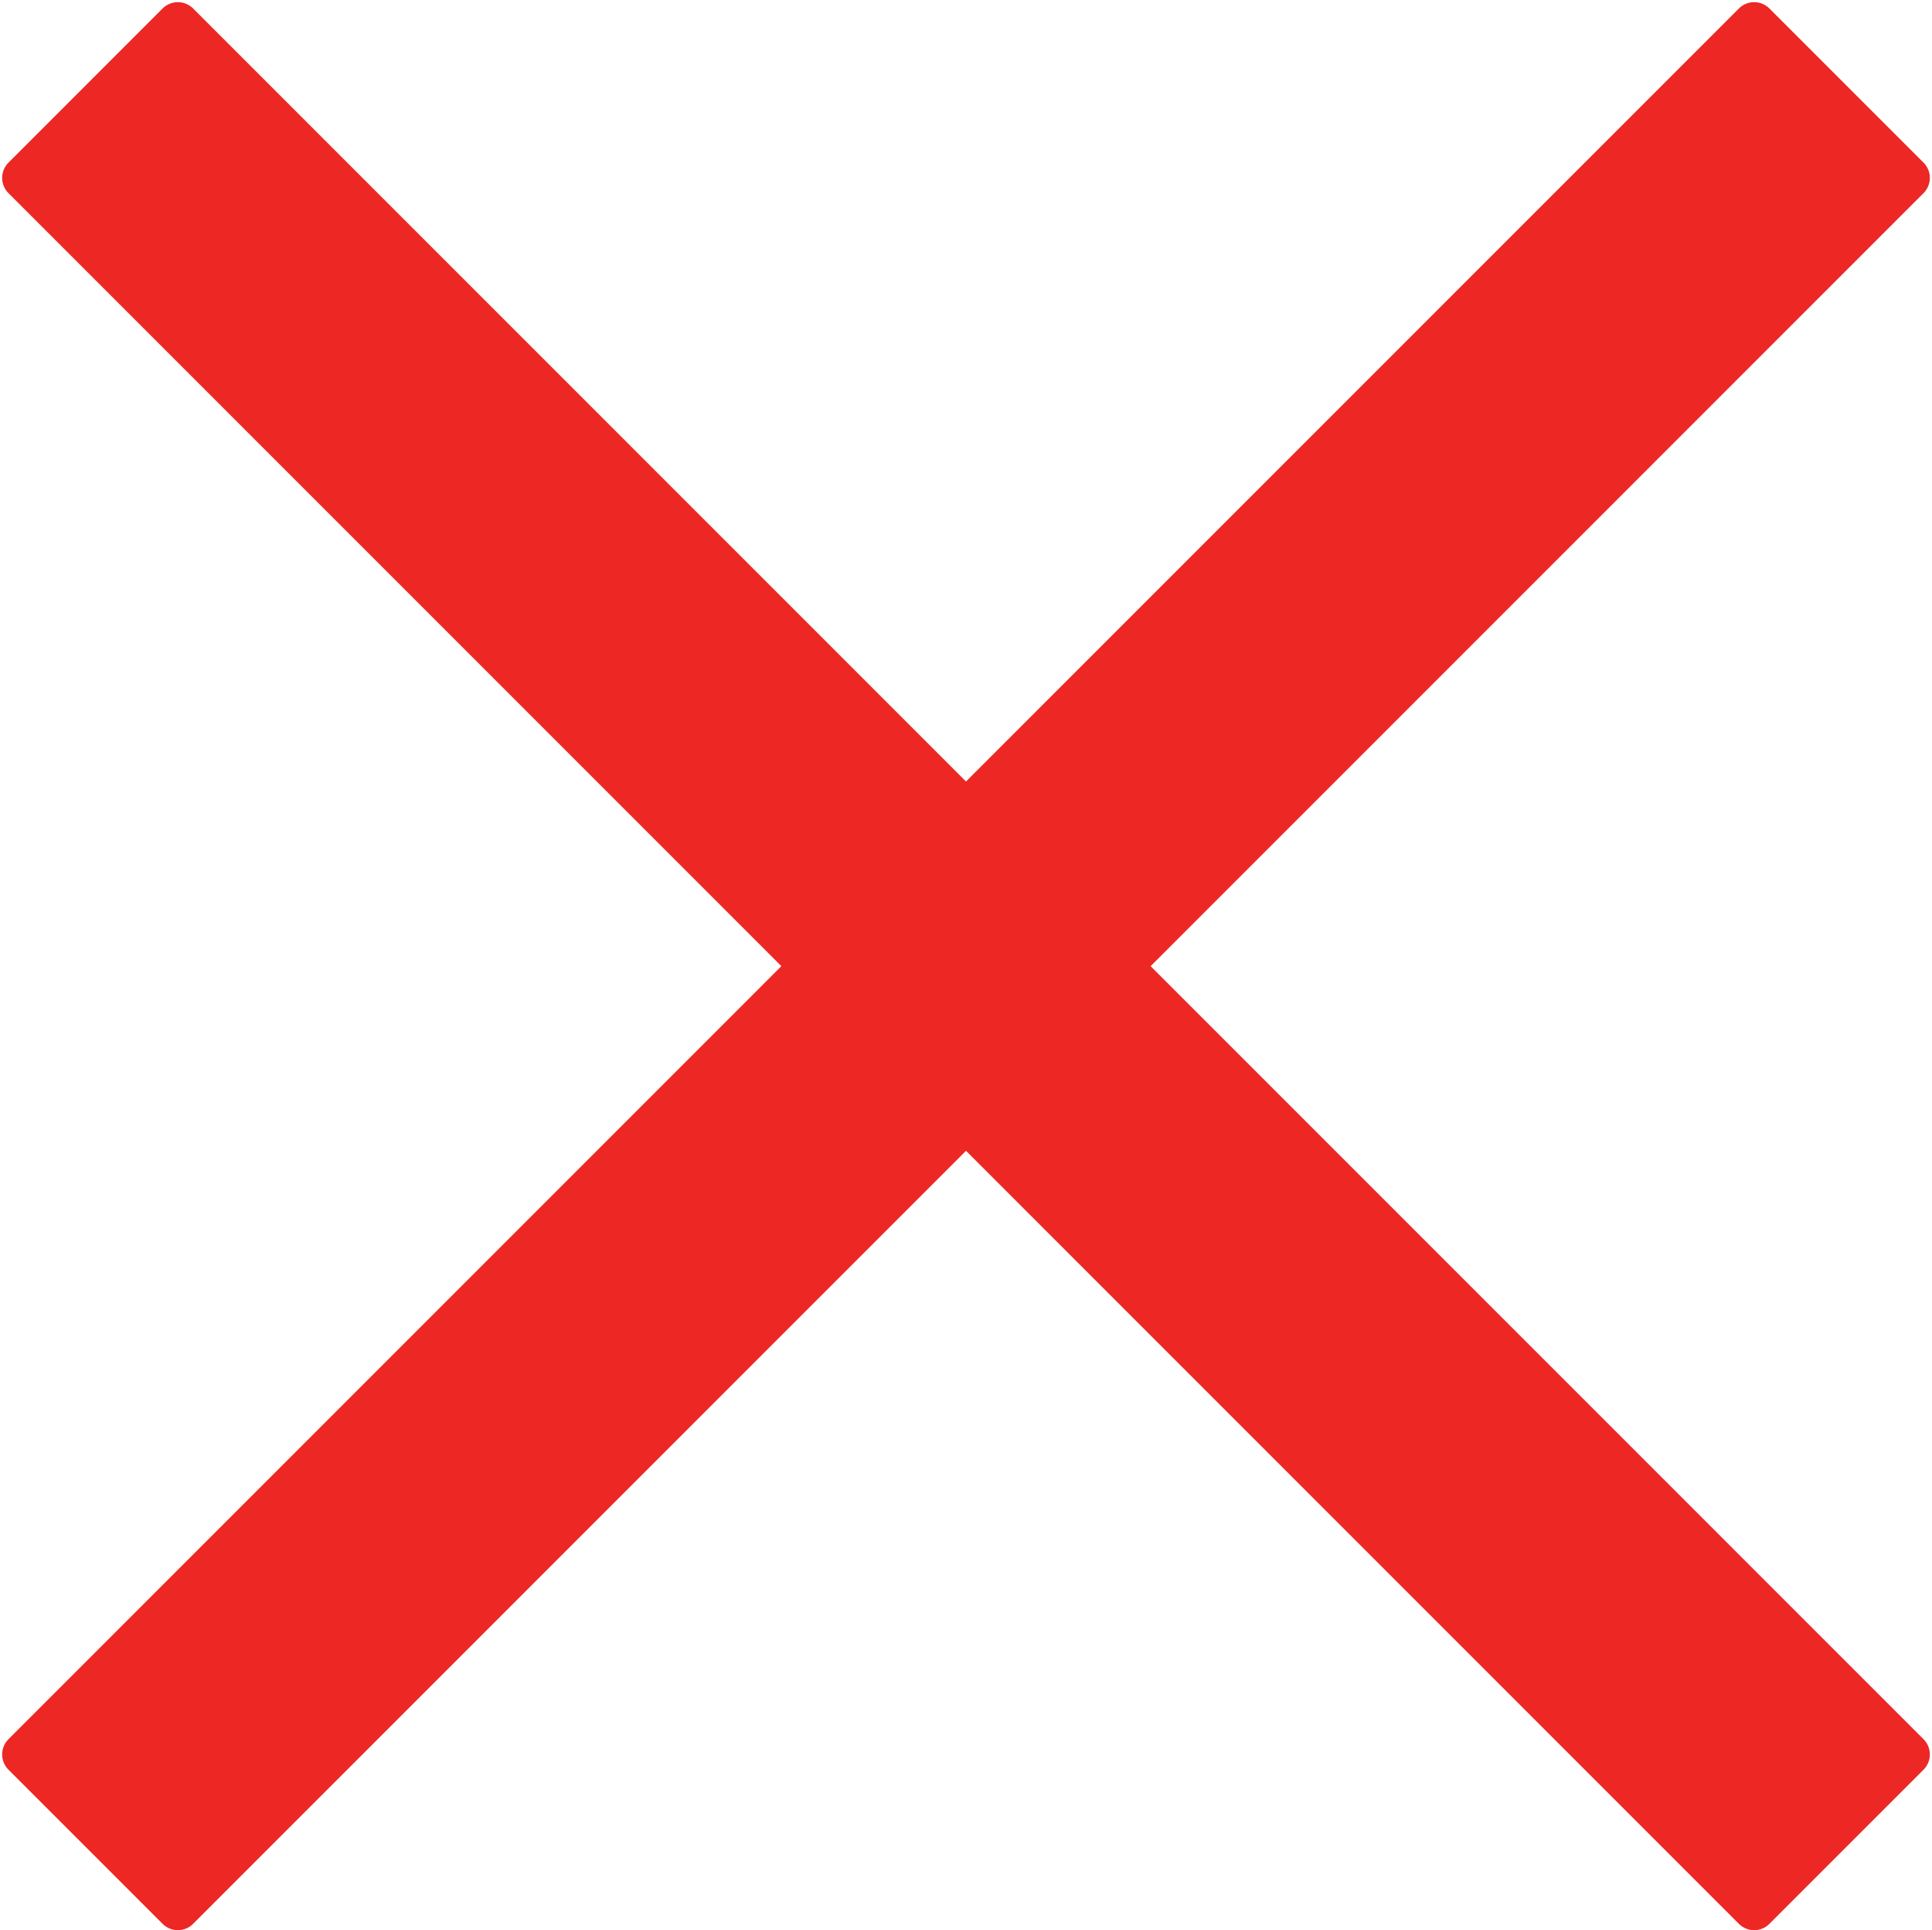 <?xml version="1.0" encoding="UTF-8" standalone="no"?><svg xmlns="http://www.w3.org/2000/svg" xmlns:xlink="http://www.w3.org/1999/xlink" fill="#ed2724" height="358.4" preserveAspectRatio="xMidYMid meet" version="1" viewBox="-0.4 -0.4 358.8 358.4" width="358.8" zoomAndPan="magnify"><g id="change1_1"><path d="M207.63,179L354,325.37L325.37,354L179,207.63L32.63,354L4,325.37L150.37,179L4,32.63L32.63,4L179,150.37 L325.37,4L354,32.63L207.63,179z" fill="#ed2724"/></g><g id="change2_1"><path d="M325.37,358c-1.02,0-2.05-0.39-2.83-1.17L179,213.29L35.46,356.83c-0.75,0.75-1.77,1.17-2.83,1.17s-2.08-0.42-2.83-1.17 L1.17,328.2c-1.56-1.56-1.56-4.09,0-5.66L144.71,179L1.17,35.46c-1.56-1.56-1.56-4.09,0-5.66L29.8,1.17C30.55,0.42,31.57,0,32.63,0 s2.08,0.42,2.83,1.17L179,144.71L322.54,1.17c1.56-1.56,4.09-1.56,5.66,0l28.63,28.63c1.56,1.56,1.56,4.09,0,5.66L213.29,179 l143.54,143.54c0.75,0.75,1.17,1.77,1.17,2.83s-0.42,2.08-1.17,2.83l-28.63,28.63C327.42,357.61,326.39,358,325.37,358z M179,203.63 c1.02,0,2.05,0.39,2.83,1.17l143.54,143.54l22.97-22.97L204.8,181.83c-0.75-0.75-1.17-1.77-1.17-2.83s0.42-2.08,1.17-2.83 L348.34,32.63L325.37,9.66L181.83,153.2c-1.56,1.56-4.1,1.56-5.66,0L32.63,9.66L9.66,32.63L153.2,176.17c1.56,1.56,1.56,4.09,0,5.66 L9.66,325.37l22.97,22.97L176.17,204.8C176.95,204.02,177.98,203.63,179,203.63z" fill="inherit"/></g></svg>